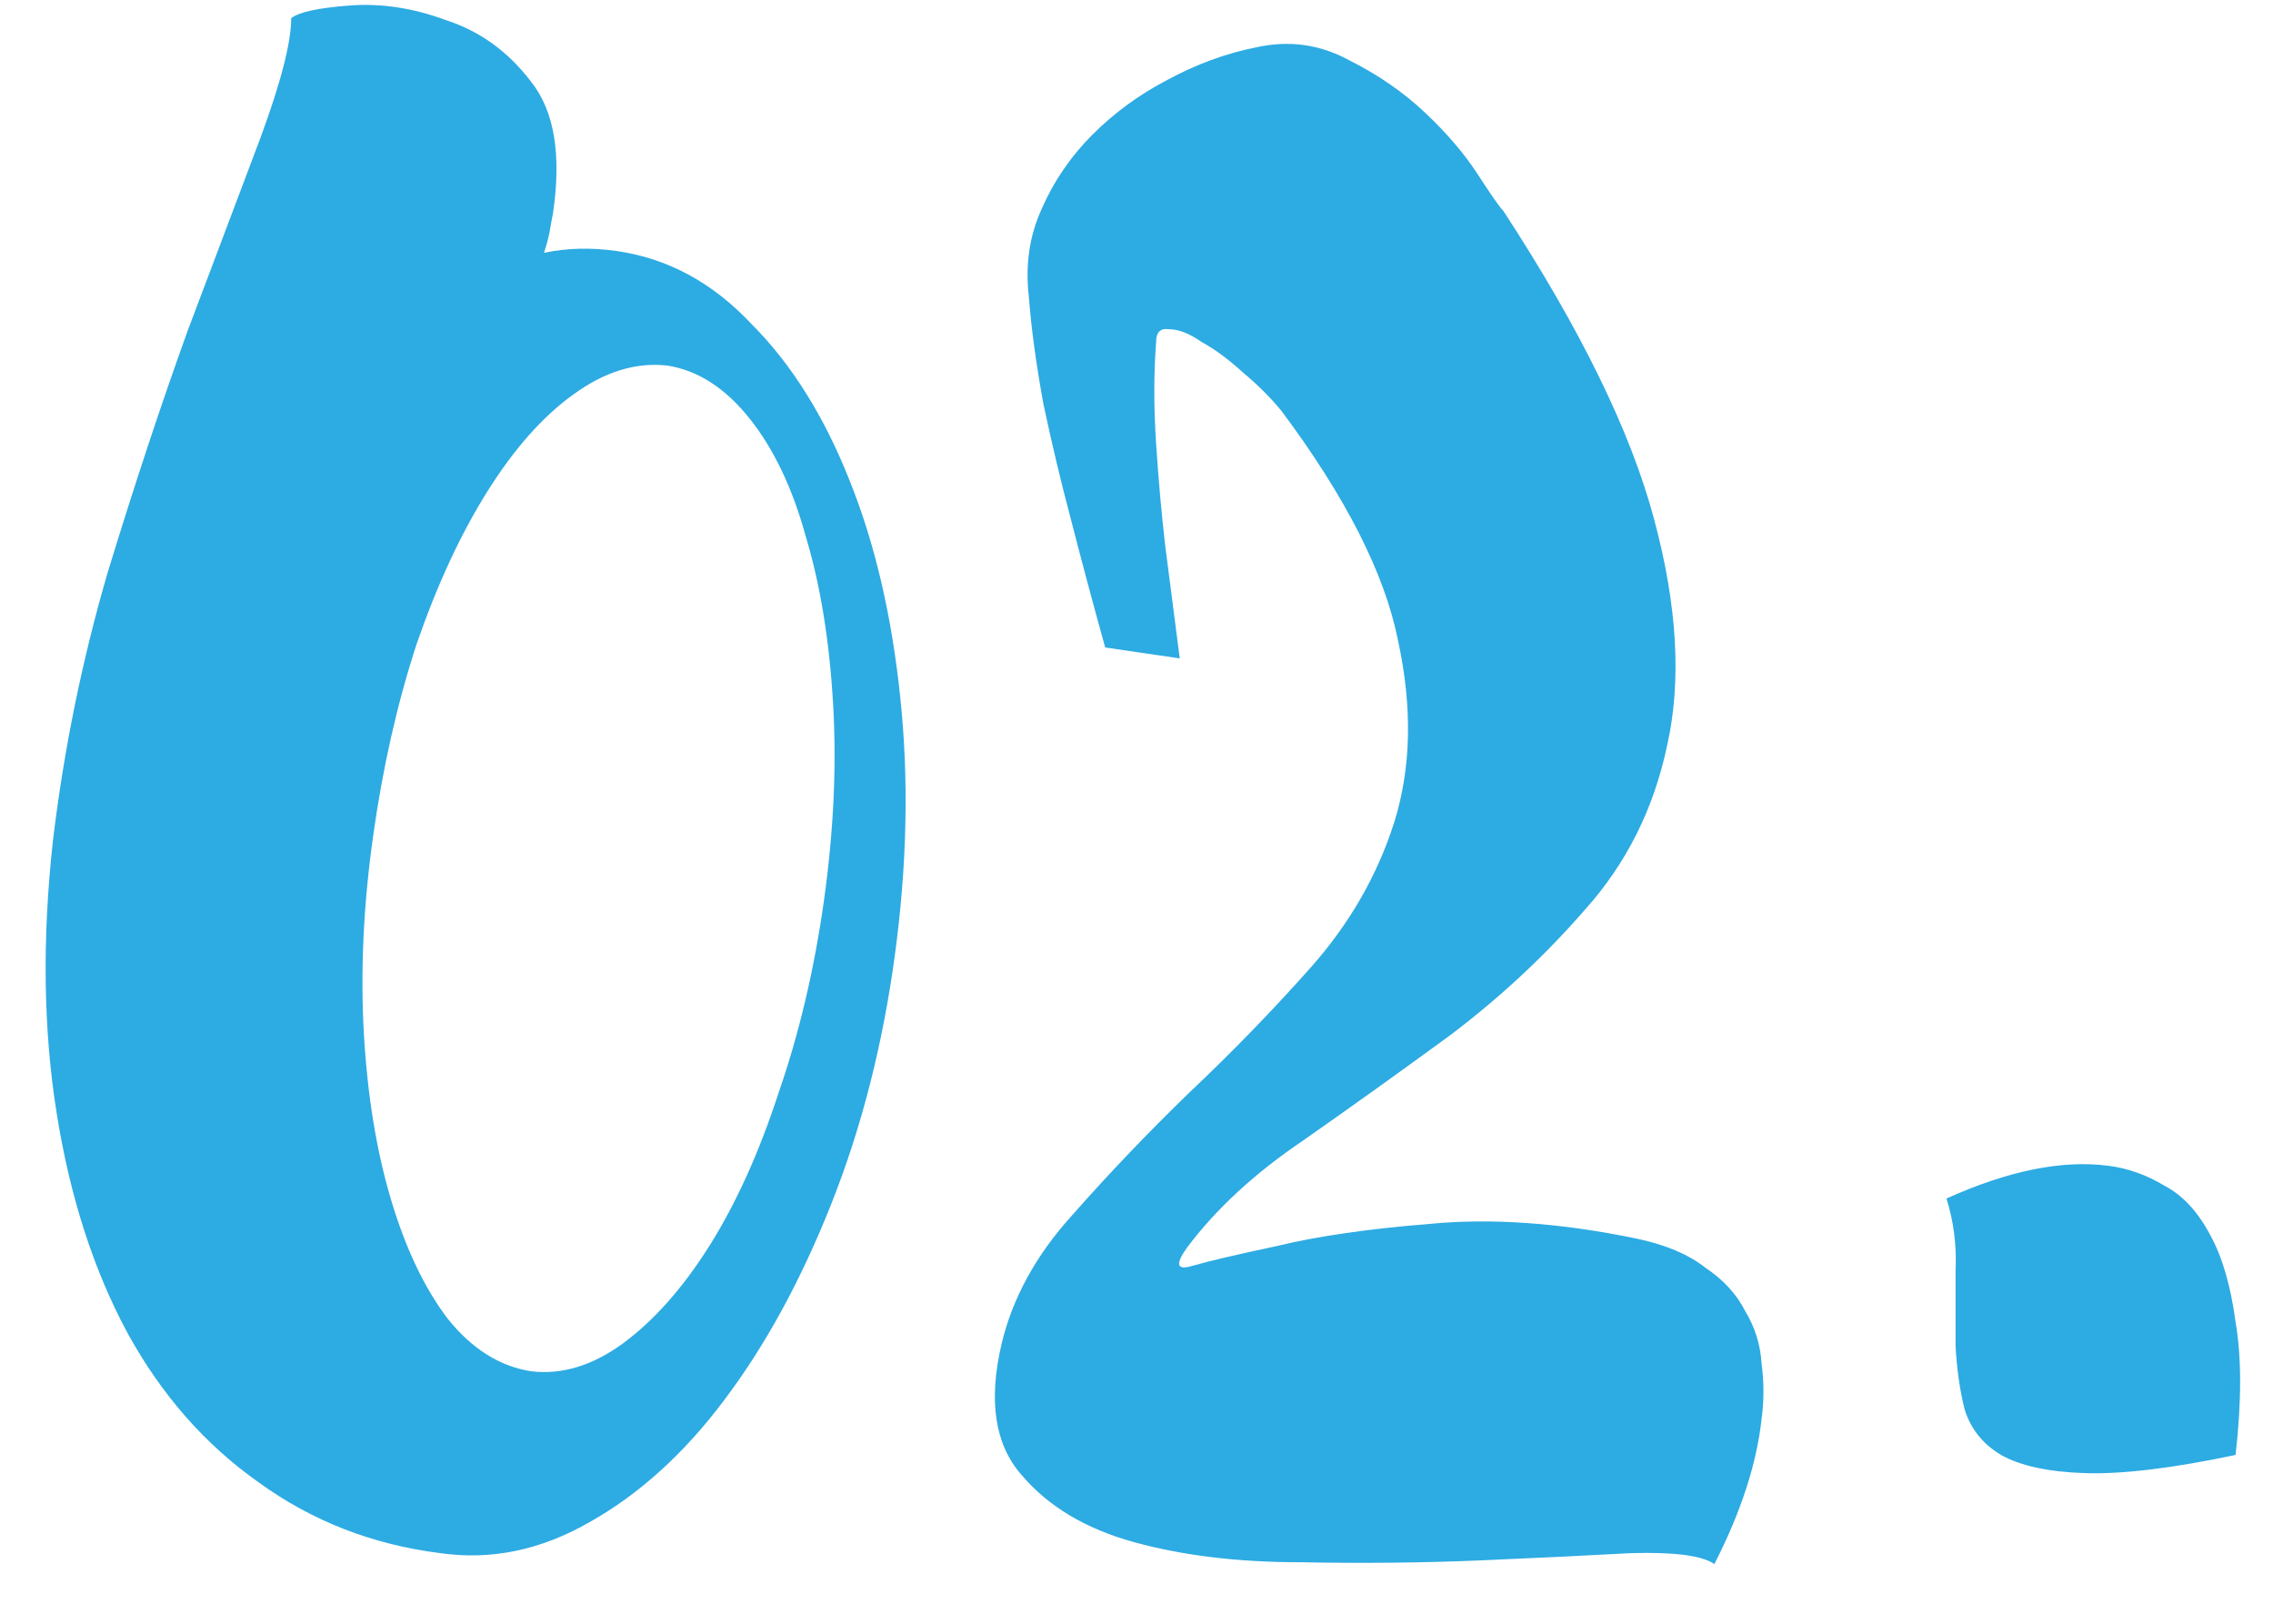 <svg fill="none" height="25" viewBox="0 0 35 25" width="35" xmlns="http://www.w3.org/2000/svg"><path d="m9.496 3.865c.784.112 1.475.485 2.072 1.12.616.616 1.12 1.419 1.512 2.408.392.971.653 2.091.784 3.36.131 1.251.103 2.567-.084 3.948-.187 1.381-.513 2.66-.98 3.836s-1.017 2.184-1.652 3.024c-.616.821-1.307 1.447-2.072 1.876-.747.429-1.512.588-2.296.476-1.045-.131-1.979-.495-2.8-1.092-.821-.579-1.493-1.344-2.016-2.296-.523-.971-.887-2.1-1.092-3.388-.205-1.288-.224-2.688-.056-4.2.168-1.4.448-2.772.84-4.116.411-1.344.821-2.585 1.232-3.724.429-1.139.803-2.128 1.12-2.968.317-.859.476-1.475.476-1.848.112-.093.411-.159.896-.196.485-.037.98.037 1.484.224.523.168.961.485 1.316.952.355.448.467 1.12.336 2.016-.019.093-.037.196-.056.308-.019.093-.047.196-.084.308.355-.075.728-.084 1.12-.028zm3.192 9.996c.149-1.064.196-2.072.14-3.024-.056-.971-.196-1.829-.42-2.576-.205-.747-.495-1.353-.868-1.82-.373-.467-.793-.737-1.26-.812-.485-.056-.971.093-1.456.448-.467.336-.905.831-1.316 1.484-.411.653-.775 1.437-1.092 2.352-.299.915-.523 1.904-.672 2.968-.149 1.064-.196 2.081-.14 3.052.056.952.196 1.801.42 2.548.224.747.513 1.353.868 1.82.373.467.803.737 1.288.812.467.056.933-.084 1.4-.42.485-.355.933-.859 1.344-1.512.411-.653.765-1.437 1.064-2.352.317-.915.551-1.904.7-2.968zm2.734 6.832c.168-.709.532-1.372 1.092-1.988.56-.635 1.157-1.26 1.792-1.876.653-.616 1.279-1.26 1.876-1.932.597-.672 1.027-1.419 1.288-2.24.261-.84.28-1.773.056-2.8-.205-1.027-.803-2.203-1.792-3.528-.168-.205-.364-.401-.588-.588-.224-.205-.439-.364-.644-.476-.187-.131-.355-.196-.504-.196-.131-.019-.196.047-.196.196-.037.485-.037 1.008 0 1.568.037.56.084 1.083.14 1.568.075.579.149 1.157.224 1.736l-1.148-.168c-.187-.672-.364-1.335-.532-1.988-.149-.56-.289-1.148-.42-1.764-.112-.616-.187-1.167-.224-1.652-.056-.485.009-.933.196-1.344.187-.429.448-.812.784-1.148s.719-.616 1.148-.84c.448-.243.905-.411 1.372-.504.504-.112.98-.047 1.428.196.448.224.84.495 1.176.812.336.317.607.635.812.952.205.317.336.504.392.56 1.195 1.829 1.969 3.416 2.324 4.76.355 1.325.42 2.483.196 3.472-.205.971-.625 1.811-1.26 2.52-.616.709-1.307 1.353-2.072 1.932-.765.56-1.521 1.101-2.268 1.624-.747.504-1.344 1.055-1.792 1.652-.187.261-.159.355.084.28.261-.075.7-.177 1.316-.308.616-.149 1.391-.261 2.324-.336.952-.093 2.016-.019 3.192.224.448.093.803.243 1.064.448.28.187.485.411.616.672.149.243.233.513.252.812.037.28.037.56 0 .84-.075.691-.317 1.437-.728 2.24-.187-.131-.616-.187-1.288-.168-.672.037-1.447.075-2.324.112-.877.037-1.801.047-2.772.028-.952 0-1.801-.103-2.548-.308-.747-.205-1.325-.551-1.736-1.036-.411-.467-.513-1.139-.308-2.016zm14.55-2.24c.952-.429 1.783-.597 2.492-.504.299.037.588.14.868.308.28.149.513.401.7.756.187.336.317.784.392 1.344.093.541.093 1.223 0 2.044-.971.205-1.745.299-2.324.28-.56-.019-.989-.112-1.288-.28-.28-.168-.467-.401-.56-.7-.075-.299-.121-.625-.14-.98 0-.373 0-.756 0-1.148.019-.392-.028-.765-.14-1.12z" fill="#2dabe3"/></svg>